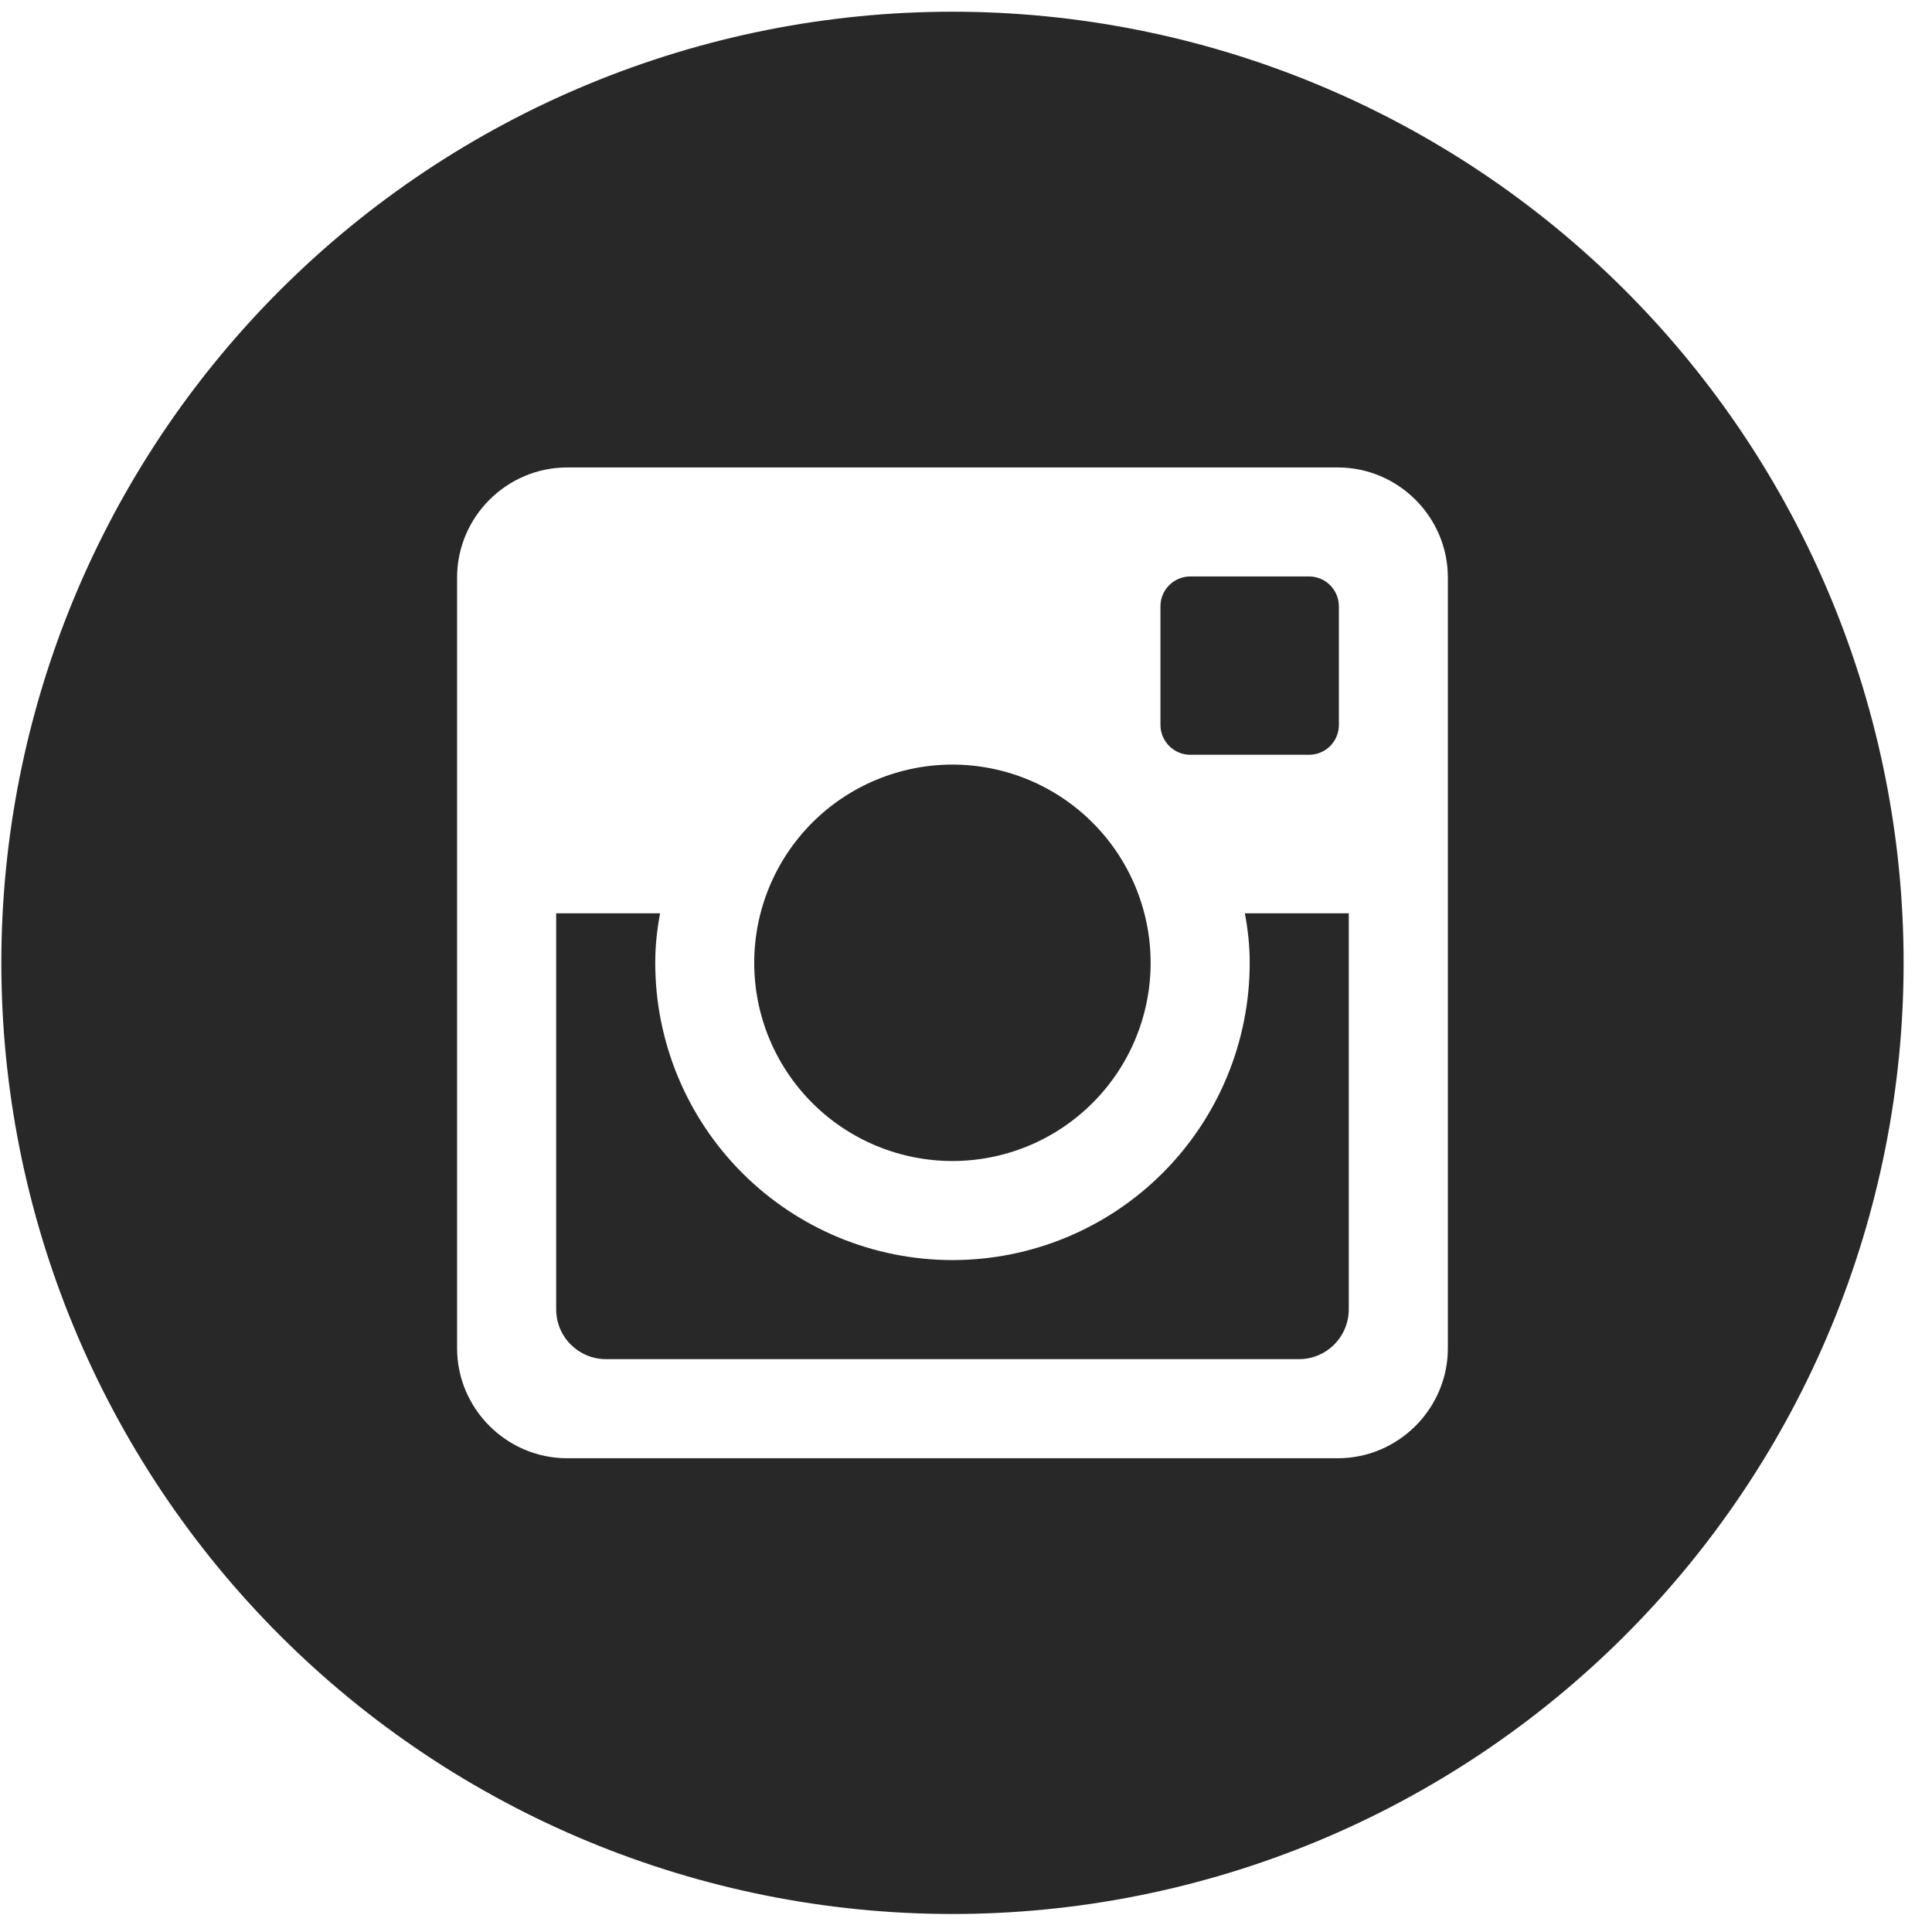 <svg width="65" height="65" viewBox="0 0 65 65" fill="none" xmlns="http://www.w3.org/2000/svg">
<path d="M42.045 32.394C42.045 35.046 40.991 37.59 39.116 39.465C37.241 41.341 34.697 42.394 32.045 42.394C29.393 42.394 26.849 41.341 24.974 39.465C23.099 37.59 22.045 35.046 22.045 32.394C22.045 31.824 22.105 31.267 22.208 30.727H18.712V44.051C18.712 44.977 19.462 45.727 20.388 45.727H43.705C44.149 45.727 44.575 45.55 44.888 45.235C45.202 44.921 45.378 44.495 45.378 44.051V30.727H41.882C41.985 31.267 42.045 31.824 42.045 32.394V32.394ZM32.045 39.061C32.921 39.061 33.788 38.888 34.597 38.553C35.406 38.217 36.141 37.726 36.76 37.106C37.379 36.487 37.87 35.752 38.205 34.943C38.54 34.134 38.712 33.267 38.712 32.391C38.711 31.515 38.539 30.648 38.203 29.839C37.868 29.03 37.377 28.295 36.757 27.676C36.138 27.057 35.403 26.566 34.594 26.231C33.785 25.896 32.917 25.724 32.042 25.724C30.273 25.725 28.577 26.428 27.327 27.678C26.077 28.929 25.375 30.626 25.375 32.394C25.375 34.163 26.078 35.859 27.329 37.109C28.58 38.359 30.276 39.061 32.045 39.061V39.061ZM40.045 25.394H44.042C44.307 25.394 44.562 25.289 44.75 25.102C44.938 24.914 45.044 24.66 45.045 24.394V20.398C45.045 20.131 44.939 19.876 44.751 19.688C44.563 19.5 44.308 19.394 44.042 19.394H40.045C39.779 19.394 39.524 19.5 39.336 19.688C39.147 19.876 39.042 20.131 39.042 20.398V24.394C39.045 24.944 39.495 25.394 40.045 25.394V25.394ZM32.045 0.394C23.558 0.394 15.419 3.766 9.418 9.767C3.416 15.768 0.045 23.907 0.045 32.394C0.045 40.881 3.416 49.02 9.418 55.022C15.419 61.023 23.558 64.394 32.045 64.394C36.247 64.394 40.408 63.566 44.291 61.958C48.173 60.35 51.701 57.993 54.672 55.022C57.644 52.05 60.001 48.523 61.609 44.64C63.217 40.758 64.045 36.596 64.045 32.394C64.045 28.192 63.217 24.031 61.609 20.148C60.001 16.266 57.644 12.738 54.672 9.767C51.701 6.795 48.173 4.438 44.291 2.83C40.408 1.222 36.247 0.394 32.045 0.394V0.394ZM48.712 45.358C48.712 47.394 47.045 49.061 45.008 49.061H19.082C17.045 49.061 15.378 47.394 15.378 45.358V19.431C15.378 17.394 17.045 15.727 19.082 15.727H45.008C47.045 15.727 48.712 17.394 48.712 19.431V45.358V45.358Z" fill="#282828"/>
</svg>
